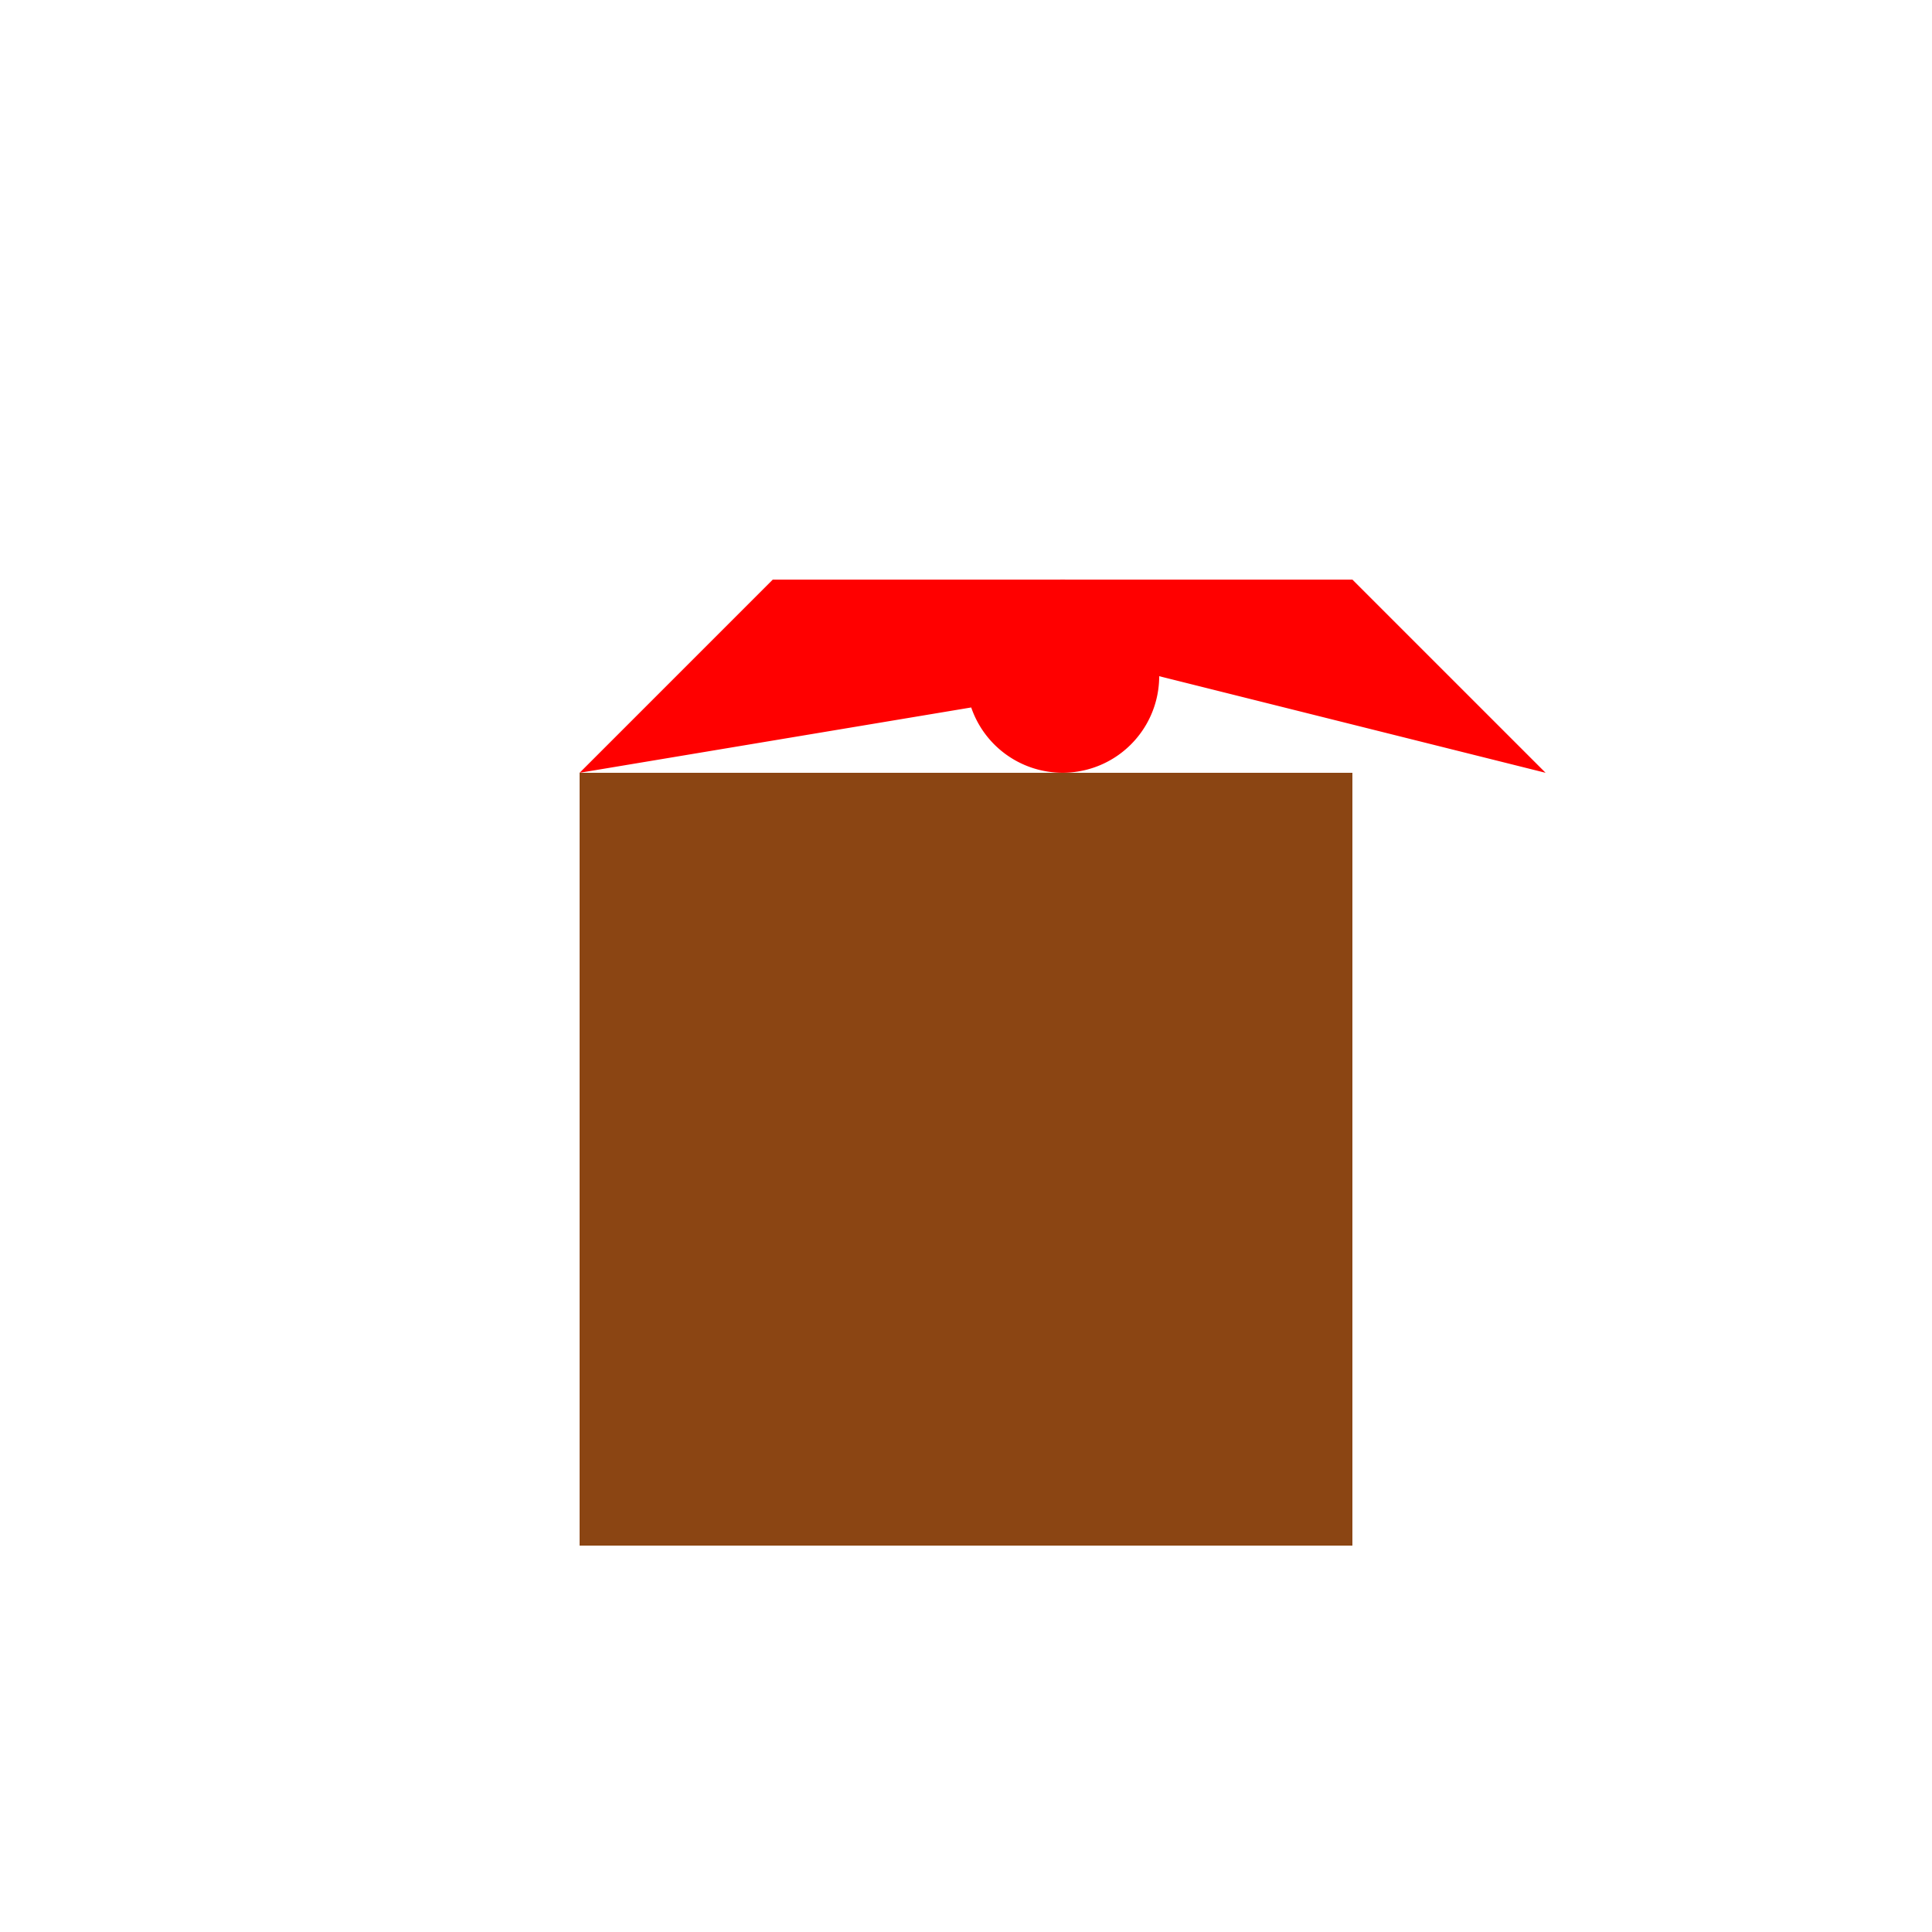 <!--

Generated by DrawGPT.
Free, open source, AI generated images in SVG, PNG, and HTML Canvas format.
https://drawgpt.ai

Created: 2024-02-02T19:50:18.428Z
Link: https://drawgpt.ai/prompt/159862/

-->
<svg xmlns="http://www.w3.org/2000/svg" xmlns:xlink="http://www.w3.org/1999/xlink" width="500" height="500"><defs/><g><rect fill="#8B4513" stroke="none" x="150" y="200" width="200" height="200"/><path fill="#FF0000" stroke="none" paint-order="stroke fill markers" d=" M 150 200 L 200 150 L 350 150 L 400 200 L 300 175 A 25 25 0 1 1 300 174.975"/></g></svg>